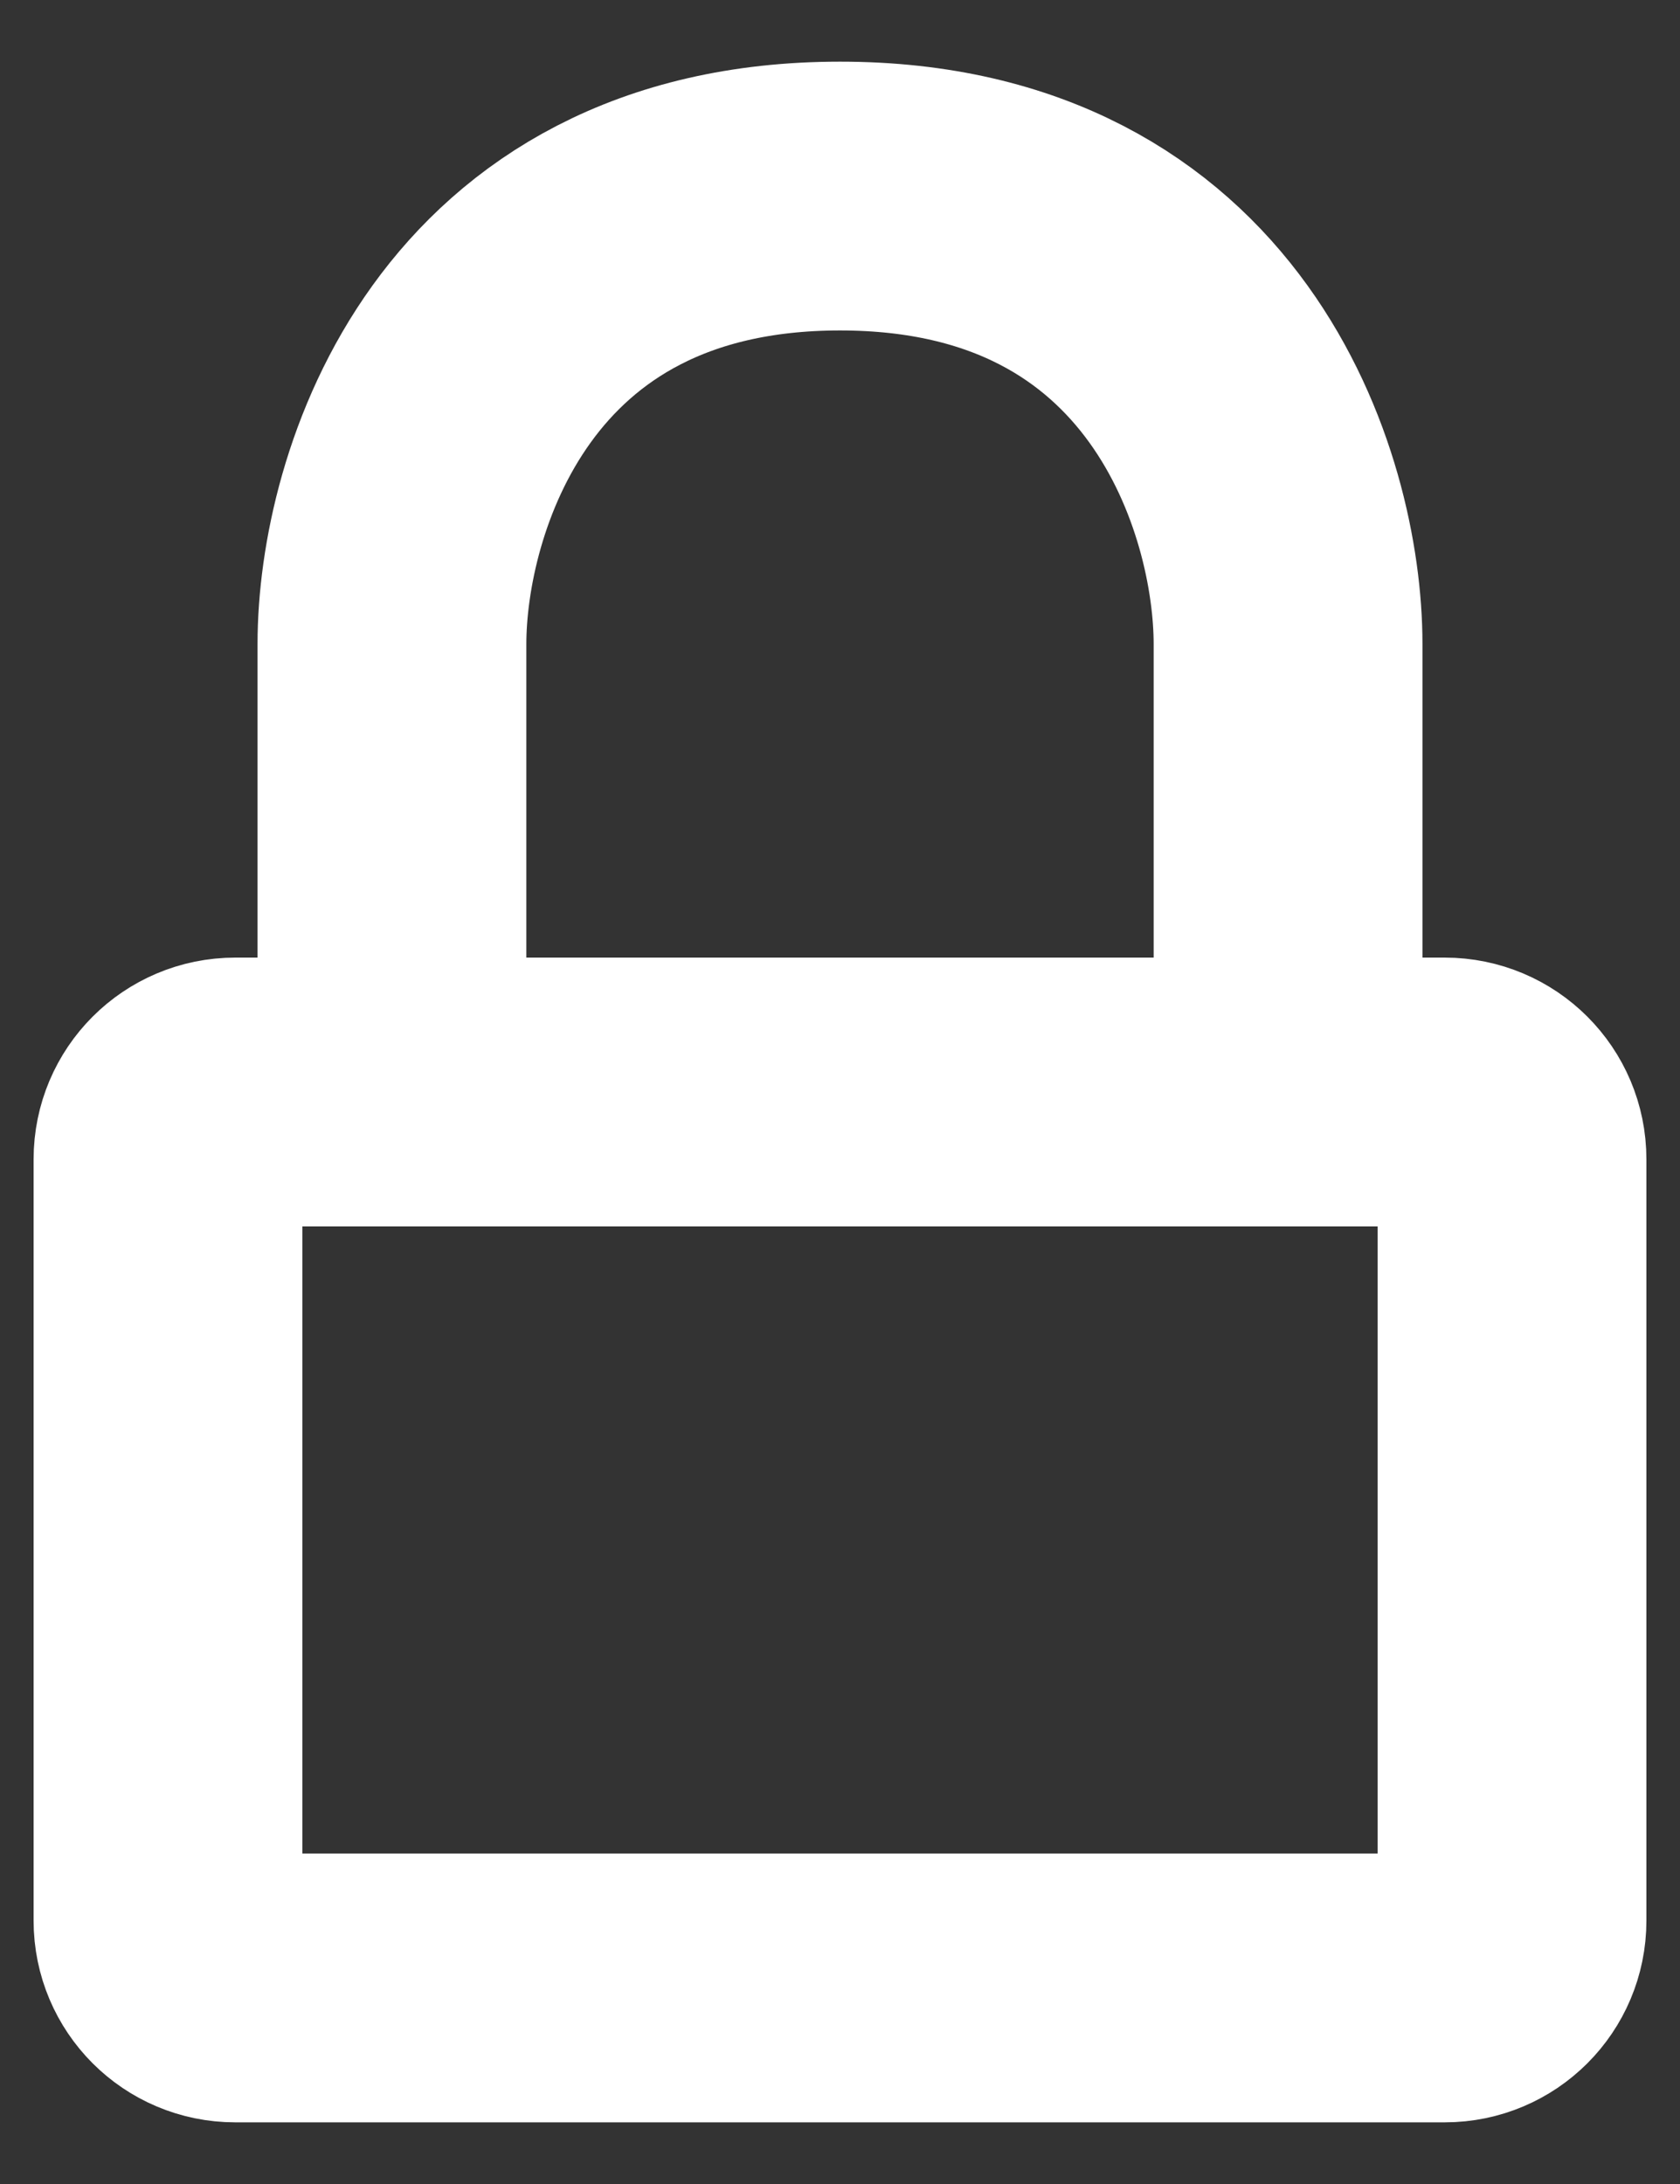 <svg width="10" height="13" viewBox="0 0 10 13" fill="none" xmlns="http://www.w3.org/2000/svg">
<rect x="0" y="0" width="10" height="13" fill="#333333" stroke="none"/>
<path id="lock" d="M7.667 6.5H8.6C8.821 6.5 9 6.679 9 6.9V11.433C9 11.654 8.821 11.833 8.6 11.833H1.4C1.179 11.833 1 11.654 1 11.433V6.9C1 6.679 1.179 6.5 1.4 6.5H2.333M7.667 6.5V3.833C7.667 2.944 7.133 1.167 5 1.167C2.867 1.167 2.333 2.944 2.333 3.833V6.5M7.667 6.5H2.333" stroke="white" stroke-width="1.6" stroke-linecap="round" stroke-linejoin="round"/>
</svg>
